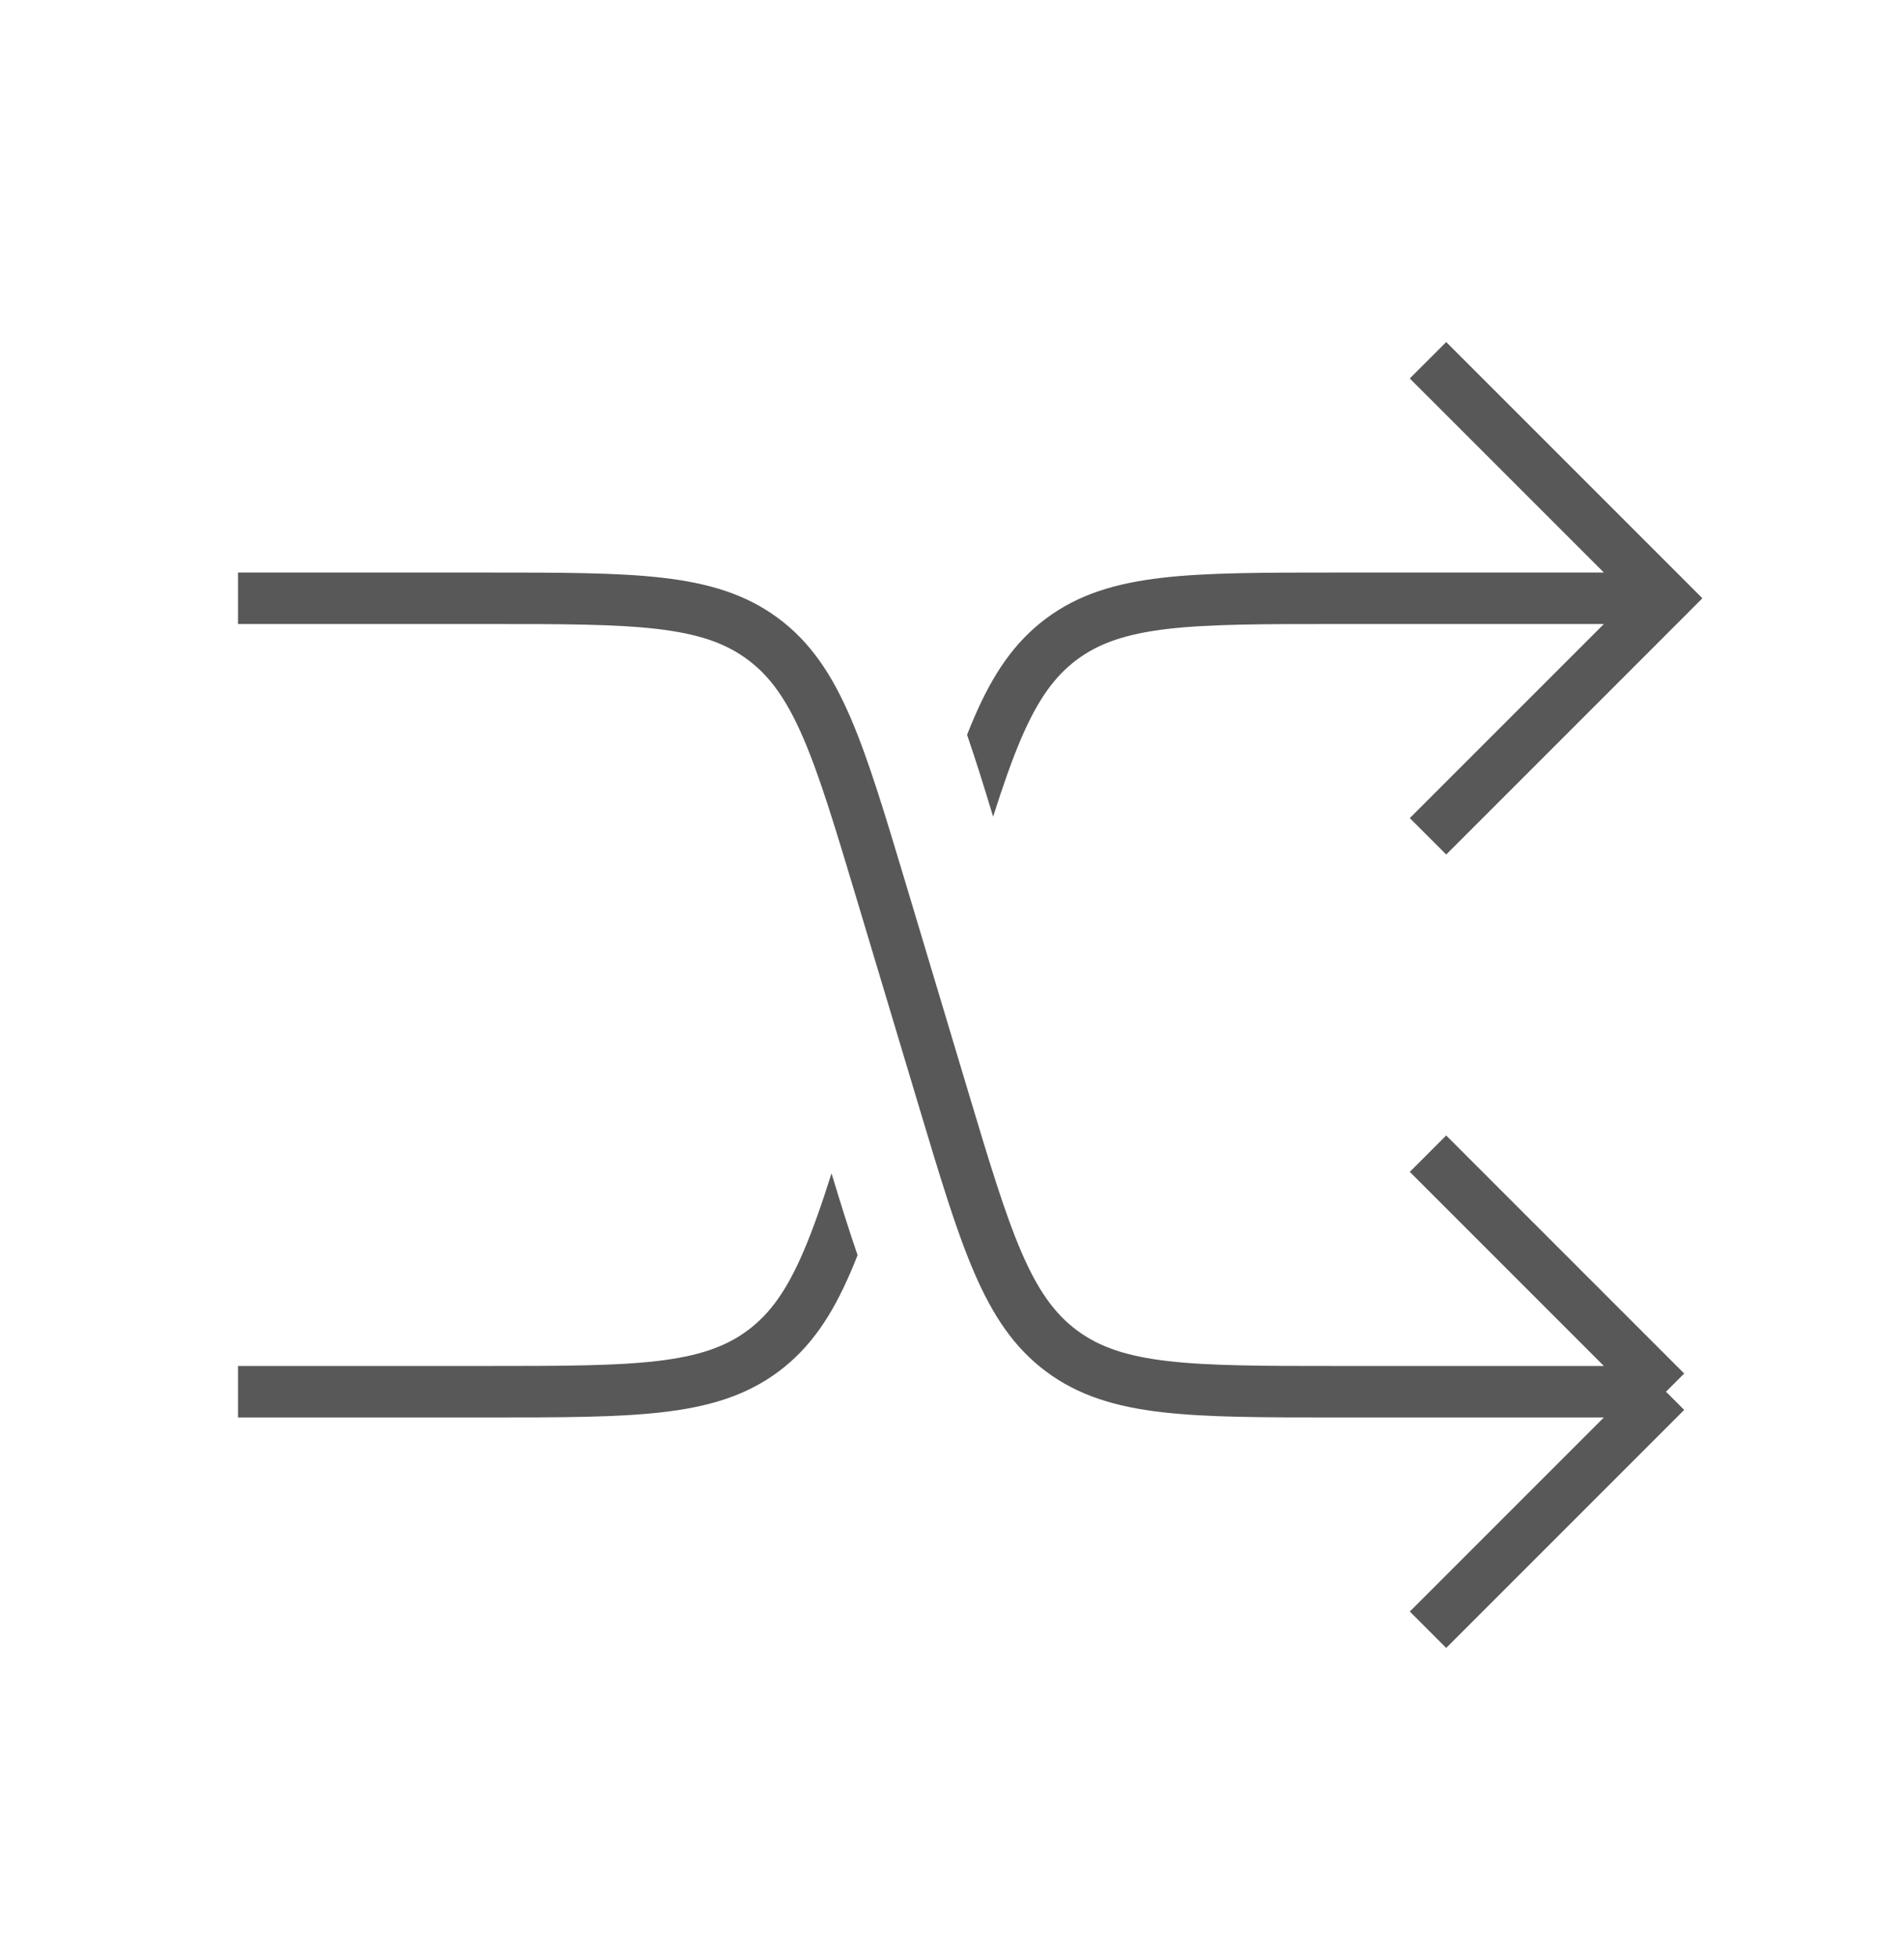 <svg width="37" height="38" viewBox="0 0 37 38" fill="none" xmlns="http://www.w3.org/2000/svg">
<path d="M4.625 11.625H9.464C12.332 11.625 13.765 11.625 14.828 12.416C15.891 13.207 16.303 14.58 17.127 17.326L18.331 21.34C19.155 24.087 19.567 25.46 20.63 26.251C21.693 27.042 23.127 27.042 25.994 27.042H32.375M32.375 27.042L27.75 22.417M32.375 27.042L27.75 31.667" stroke="#585858"/>
<path fill-rule="evenodd" clip-rule="evenodd" d="M32.729 11.271L28.104 6.646L27.396 7.354L31.168 11.125H25.994H25.962C24.555 11.125 23.456 11.125 22.578 11.227C21.679 11.332 20.959 11.548 20.332 12.015C19.704 12.482 19.29 13.109 18.932 13.94C18.885 14.048 18.839 14.161 18.793 14.278C18.963 14.772 19.129 15.306 19.299 15.868C19.492 15.263 19.667 14.76 19.85 14.336C20.17 13.595 20.493 13.141 20.928 12.817C21.364 12.493 21.892 12.314 22.693 12.22C23.507 12.126 24.549 12.125 25.994 12.125H31.168L27.396 15.896L28.104 16.604L32.729 11.979L33.082 11.625L32.729 11.271ZM16.665 24.389C16.495 23.895 16.329 23.361 16.159 22.799C15.967 23.404 15.791 23.907 15.608 24.331C15.289 25.072 14.965 25.526 14.53 25.85C14.095 26.174 13.566 26.353 12.765 26.446C11.951 26.541 10.91 26.542 9.464 26.542H4.625V27.542H9.464H9.496H9.497C10.903 27.542 12.002 27.542 12.881 27.439C13.779 27.335 14.499 27.119 15.127 26.652C15.754 26.185 16.168 25.557 16.526 24.727C16.573 24.619 16.619 24.506 16.665 24.389Z" fill="#585858"/>
</svg>
